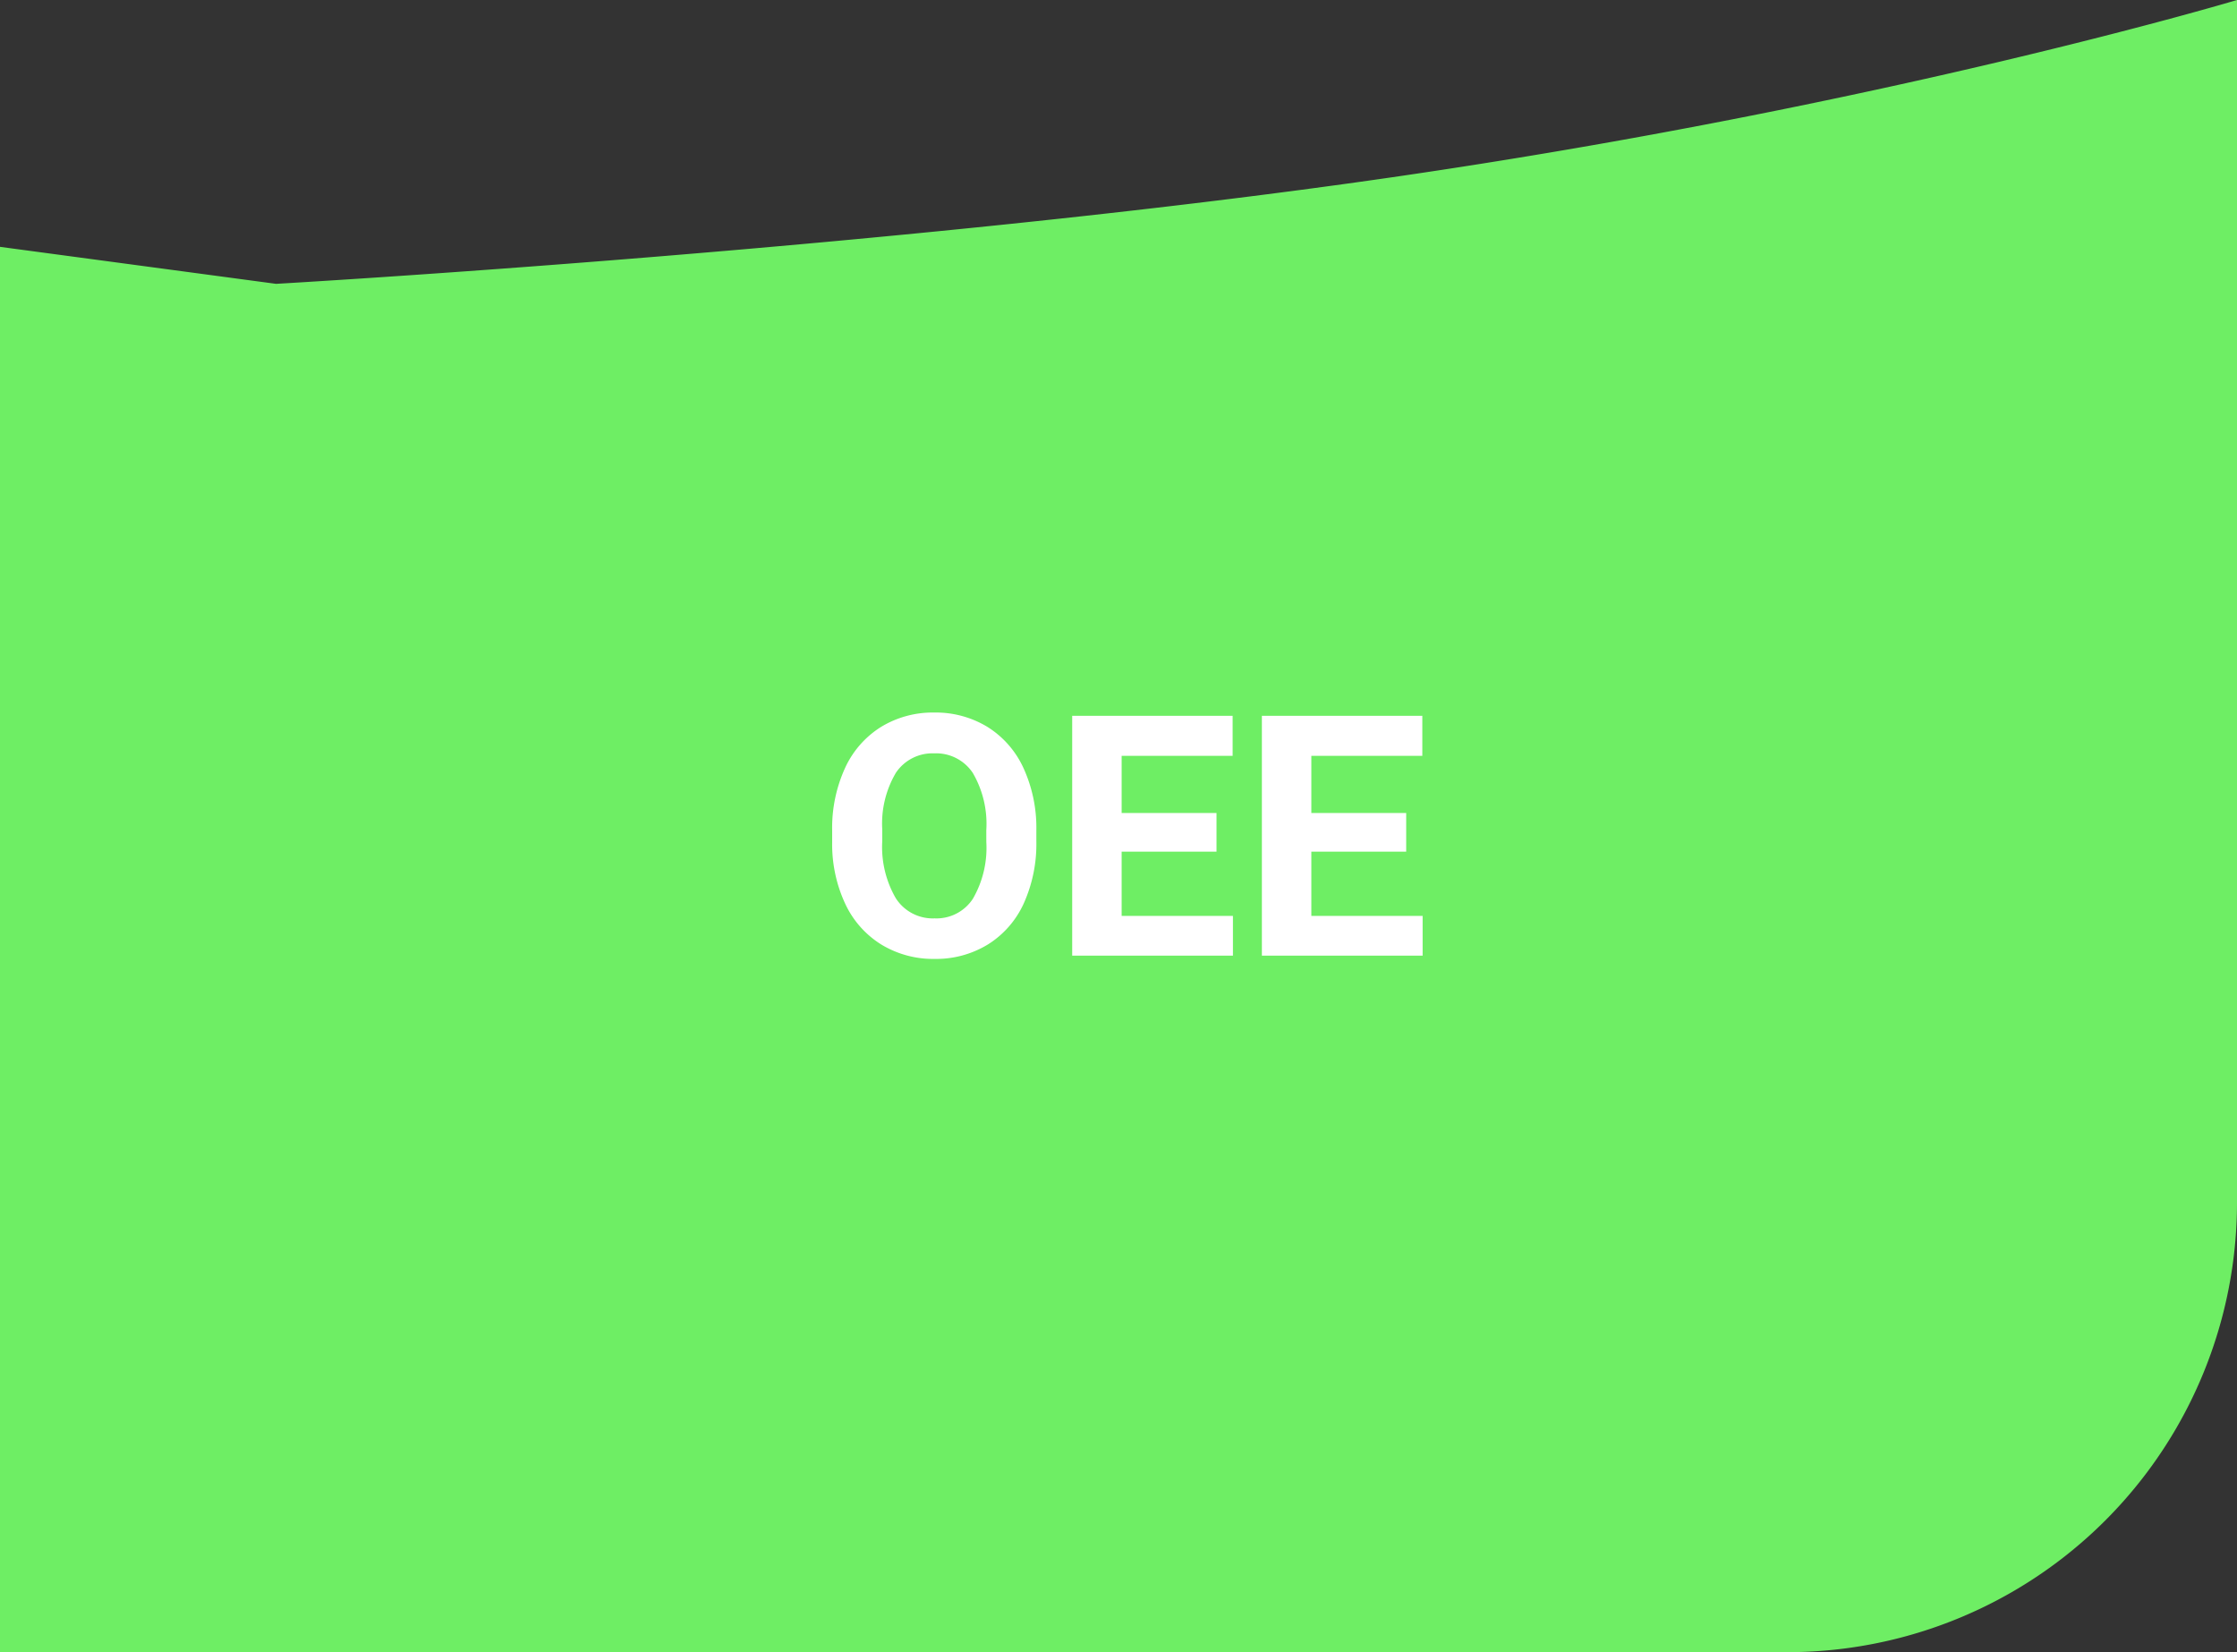 <svg xmlns="http://www.w3.org/2000/svg" width="199" height="146.956" viewBox="0 0 199 146.956">
  <rect x="0" y="0" width="199" height="146.956" fill="#333333" stroke="none"/>
  <g id="oee-box" transform="translate(-1379 -606)">
    <path id="Path_4" data-name="Path 4" d="M159,125H0V0L24.558,3.291s55.669-3.168,99.28-9.48S199-21.956,199-21.956V85A40,40,0,0,1,159,125Z" transform="translate(1379 627.956)" fill="#6eee64"/>
    <path id="Path_33" data-name="Path 33" d="M-7.808-10.181A12.875,12.875,0,0,1-8.921-4.658,8.384,8.384,0,0,1-12.107-1,8.813,8.813,0,0,1-16.86.293,8.873,8.873,0,0,1-21.592-.981a8.466,8.466,0,0,1-3.223-3.64,12.507,12.507,0,0,1-1.157-5.442v-1.055a12.808,12.808,0,0,1,1.135-5.544,8.453,8.453,0,0,1,3.208-3.677,8.824,8.824,0,0,1,4.739-1.282,8.824,8.824,0,0,1,4.739,1.282,8.453,8.453,0,0,1,3.208,3.677,12.771,12.771,0,0,1,1.135,5.53Zm-4.453-.967a8.975,8.975,0,0,0-1.2-5.1,3.914,3.914,0,0,0-3.428-1.743A3.916,3.916,0,0,0-20.3-16.267a8.873,8.873,0,0,0-1.216,5.046v1.04a9.088,9.088,0,0,0,1.2,5.068,3.9,3.9,0,0,0,3.457,1.8,3.869,3.869,0,0,0,3.4-1.736,9.035,9.035,0,0,0,1.2-5.061Zm20.479,1.9H-.22V-3.53h9.9V0h-14.3V-21.328H9.653v3.56H-.22v5.083H8.218Zm16.875,0H16.655V-3.53h9.9V0h-14.3V-21.328H26.528v3.56H16.655v5.083h8.438Z" transform="translate(1479 691)" fill="#fff"/>
  </g>
</svg>
